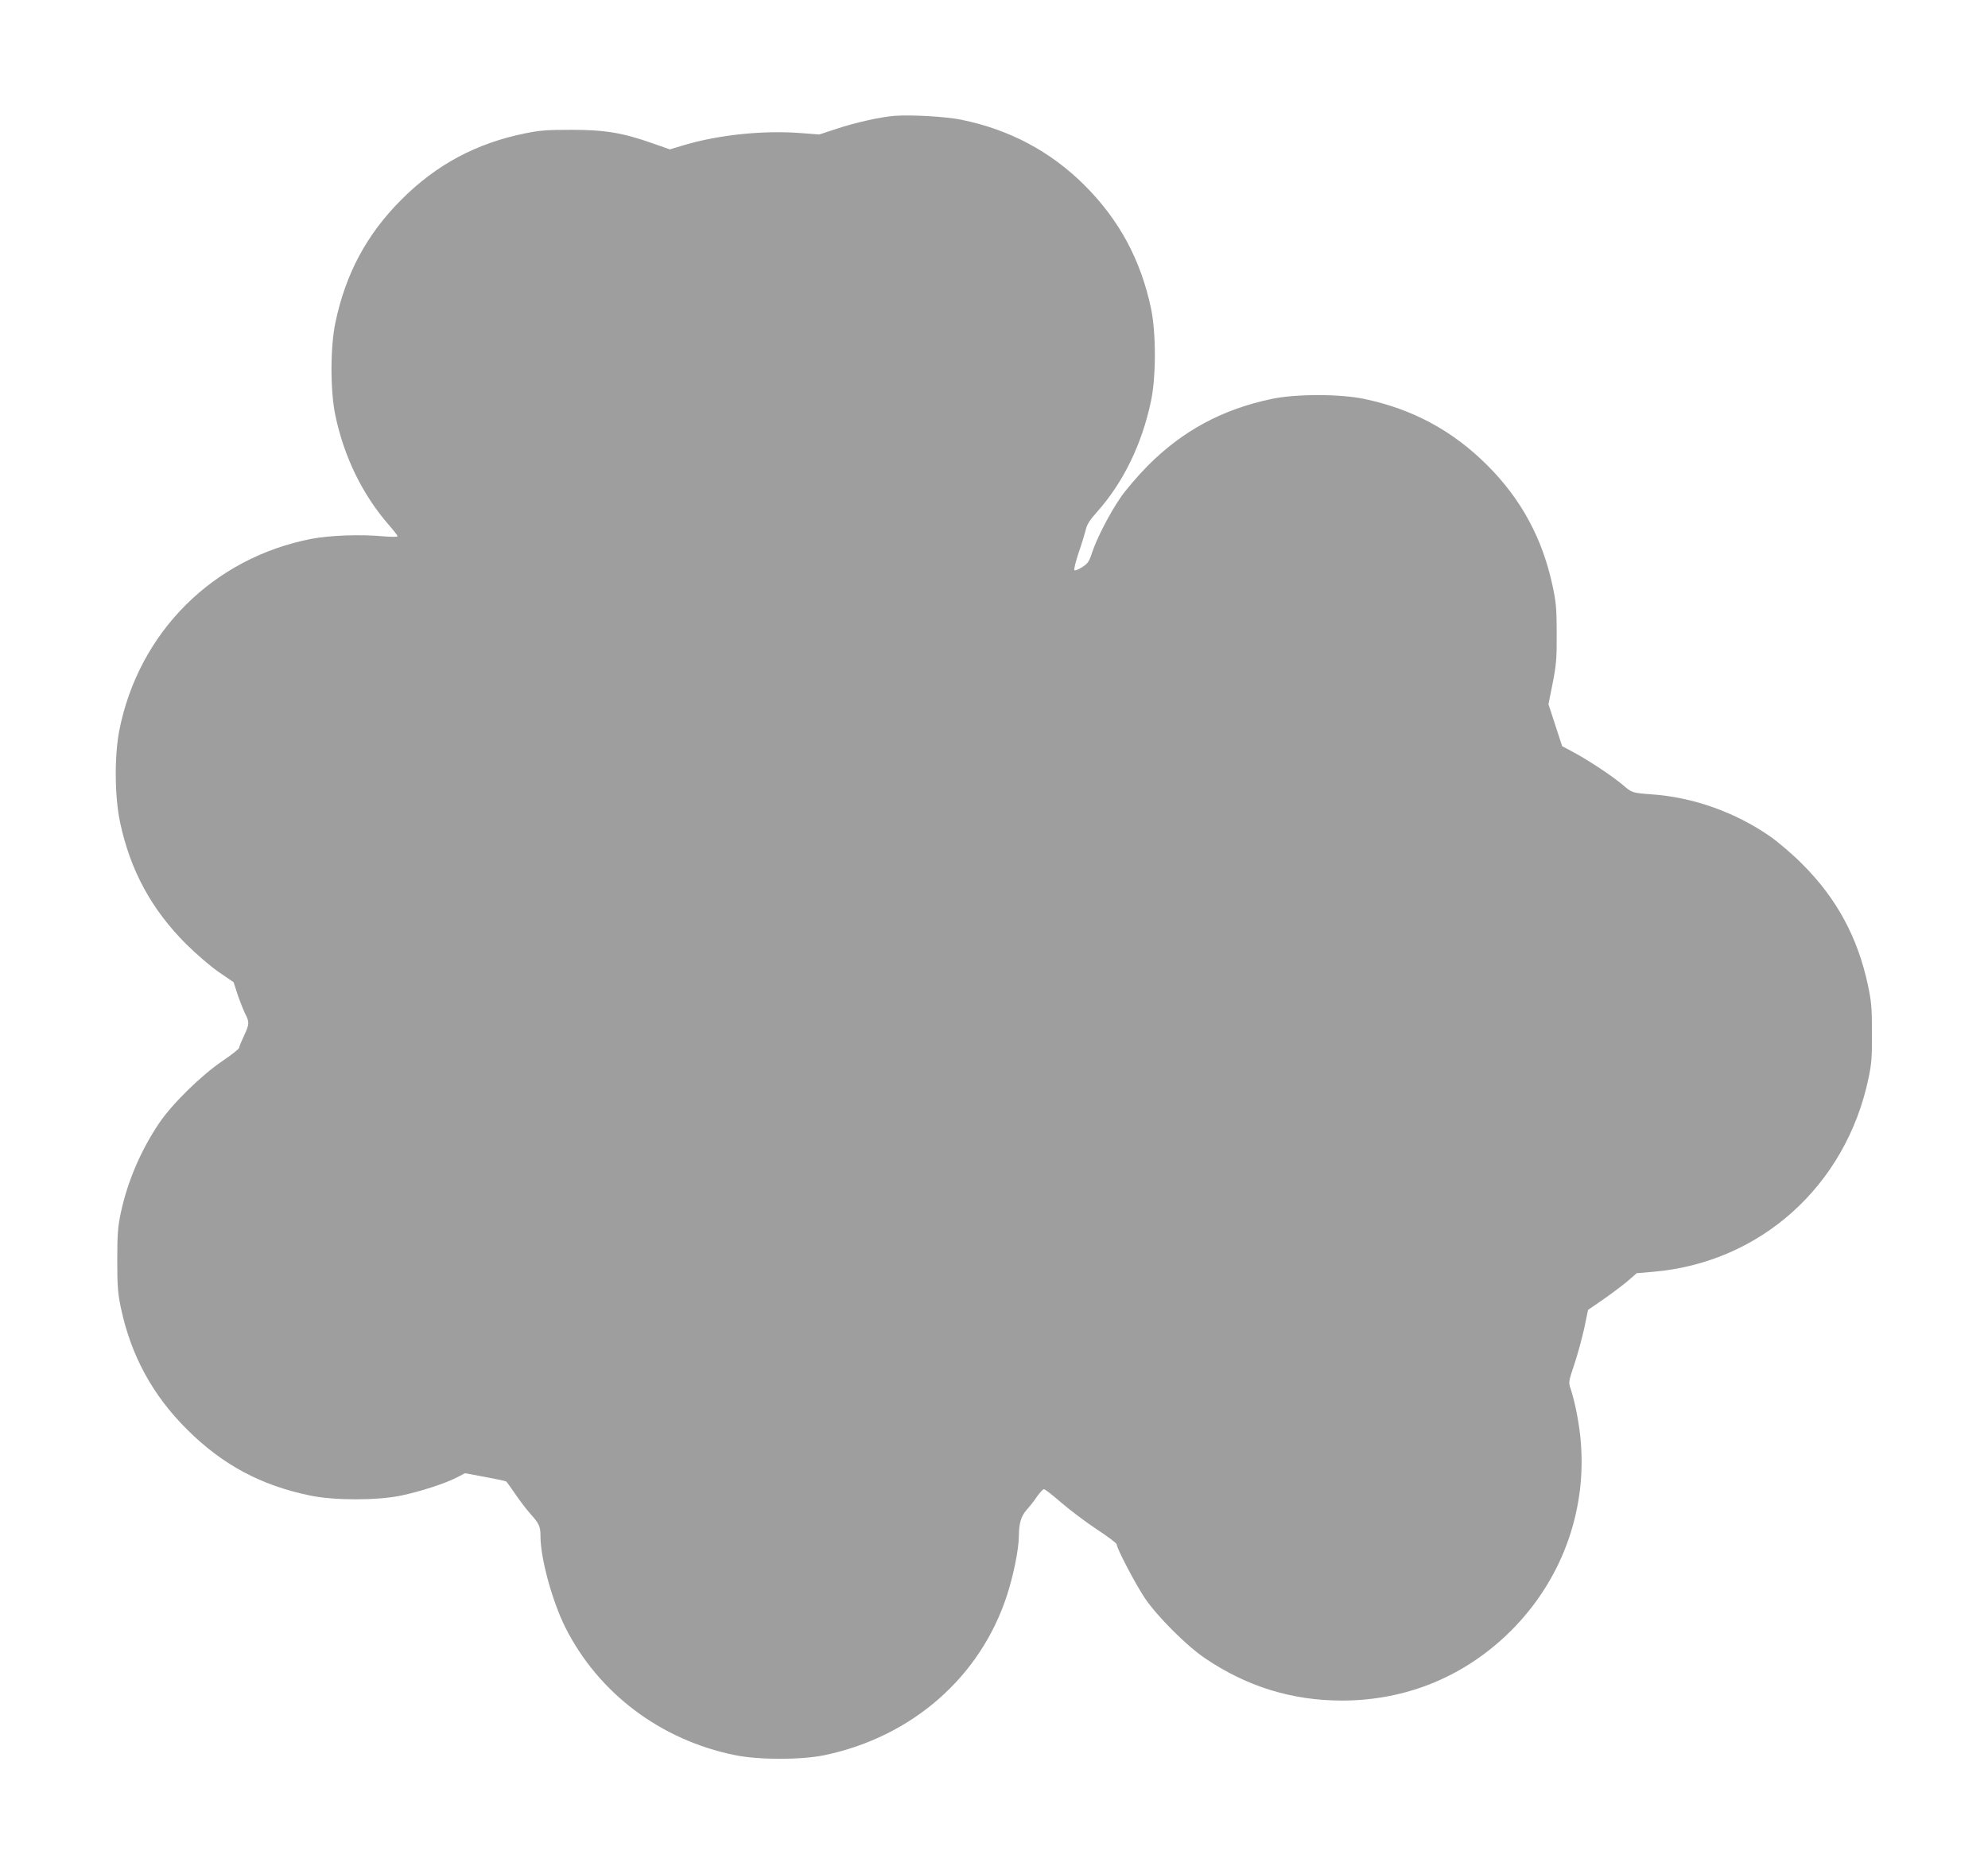 <?xml version="1.0" standalone="no"?>
<!DOCTYPE svg PUBLIC "-//W3C//DTD SVG 20010904//EN"
 "http://www.w3.org/TR/2001/REC-SVG-20010904/DTD/svg10.dtd">
<svg version="1.0" xmlns="http://www.w3.org/2000/svg"
 width="1280pt" height="1207pt" viewBox="0 0 1280 1207"
 preserveAspectRatio="xMidYMid meet">
<g transform="translate(0,1207) scale(0.1,-0.1)"
fill="#9e9e9e" stroke="none">
<path d="M5760 11324 c-91 -7 -252 -43 -372 -83 l-113 -37 -105 8 c-245 21
-541 -9 -771 -78 l-86 -26 -114 40 c-191 67 -304 86 -519 86 -156 0 -203 -3
-300 -23 -315 -64 -570 -201 -795 -426 -223 -223 -359 -476 -425 -790 -34
-159 -34 -441 -1 -599 56 -268 175 -512 345 -707 31 -35 56 -68 56 -72 0 -5
-39 -5 -88 -1 -148 14 -346 7 -467 -16 -633 -123 -1112 -601 -1237 -1234 -32
-166 -30 -425 5 -591 66 -311 203 -562 426 -785 66 -65 157 -144 210 -180 l95
-65 26 -80 c15 -44 37 -99 48 -122 29 -55 28 -69 -8 -145 -16 -34 -30 -68 -30
-75 0 -7 -48 -45 -107 -85 -139 -94 -327 -279 -410 -403 -118 -176 -202 -374
-245 -574 -19 -90 -23 -136 -23 -306 0 -172 4 -216 24 -310 65 -305 203 -559
425 -780 229 -228 475 -360 794 -426 155 -32 431 -32 584 0 124 26 279 76 358
116 l54 28 129 -24 c71 -13 132 -26 136 -29 4 -3 30 -39 58 -80 28 -41 70 -97
95 -125 60 -67 68 -84 68 -148 0 -142 76 -419 160 -587 213 -423 612 -724
1090 -822 154 -32 431 -32 582 0 562 119 1000 503 1171 1027 42 128 77 301 77
383 1 84 14 128 51 170 19 21 49 59 66 85 18 26 38 47 45 47 7 0 58 -40 113
-88 56 -48 158 -125 228 -171 70 -46 127 -89 127 -96 0 -26 124 -262 183 -349
80 -117 266 -303 382 -382 270 -184 563 -275 885 -275 416 0 796 157 1090 451
320 320 483 756 449 1204 -8 114 -36 260 -65 349 -16 47 -15 48 22 160 21 61
49 166 64 232 l25 120 102 70 c55 39 126 92 156 118 l55 48 104 9 c692 58
1244 554 1389 1248 19 90 23 137 22 292 0 159 -4 202 -26 305 -65 308 -202
560 -421 779 -61 62 -154 141 -206 178 -227 158 -500 255 -770 273 -118 9
-123 10 -176 56 -64 55 -212 154 -312 209 l-84 45 -44 135 -44 135 27 135 c23
119 27 158 26 320 0 159 -4 202 -26 305 -66 309 -202 560 -422 780 -223 222
-480 361 -791 426 -157 33 -440 33 -596 0 -317 -66 -574 -205 -798 -430 -63
-64 -142 -156 -176 -206 -71 -104 -152 -261 -183 -355 -18 -56 -27 -69 -63
-92 -24 -15 -46 -24 -50 -20 -5 5 8 55 27 113 20 57 40 124 46 148 7 33 27 64
73 115 169 190 289 437 347 714 33 156 33 439 0 596 -66 312 -204 569 -427
792 -218 218 -484 360 -795 423 -96 20 -320 33 -429 25z"/>
</g>
</svg>
